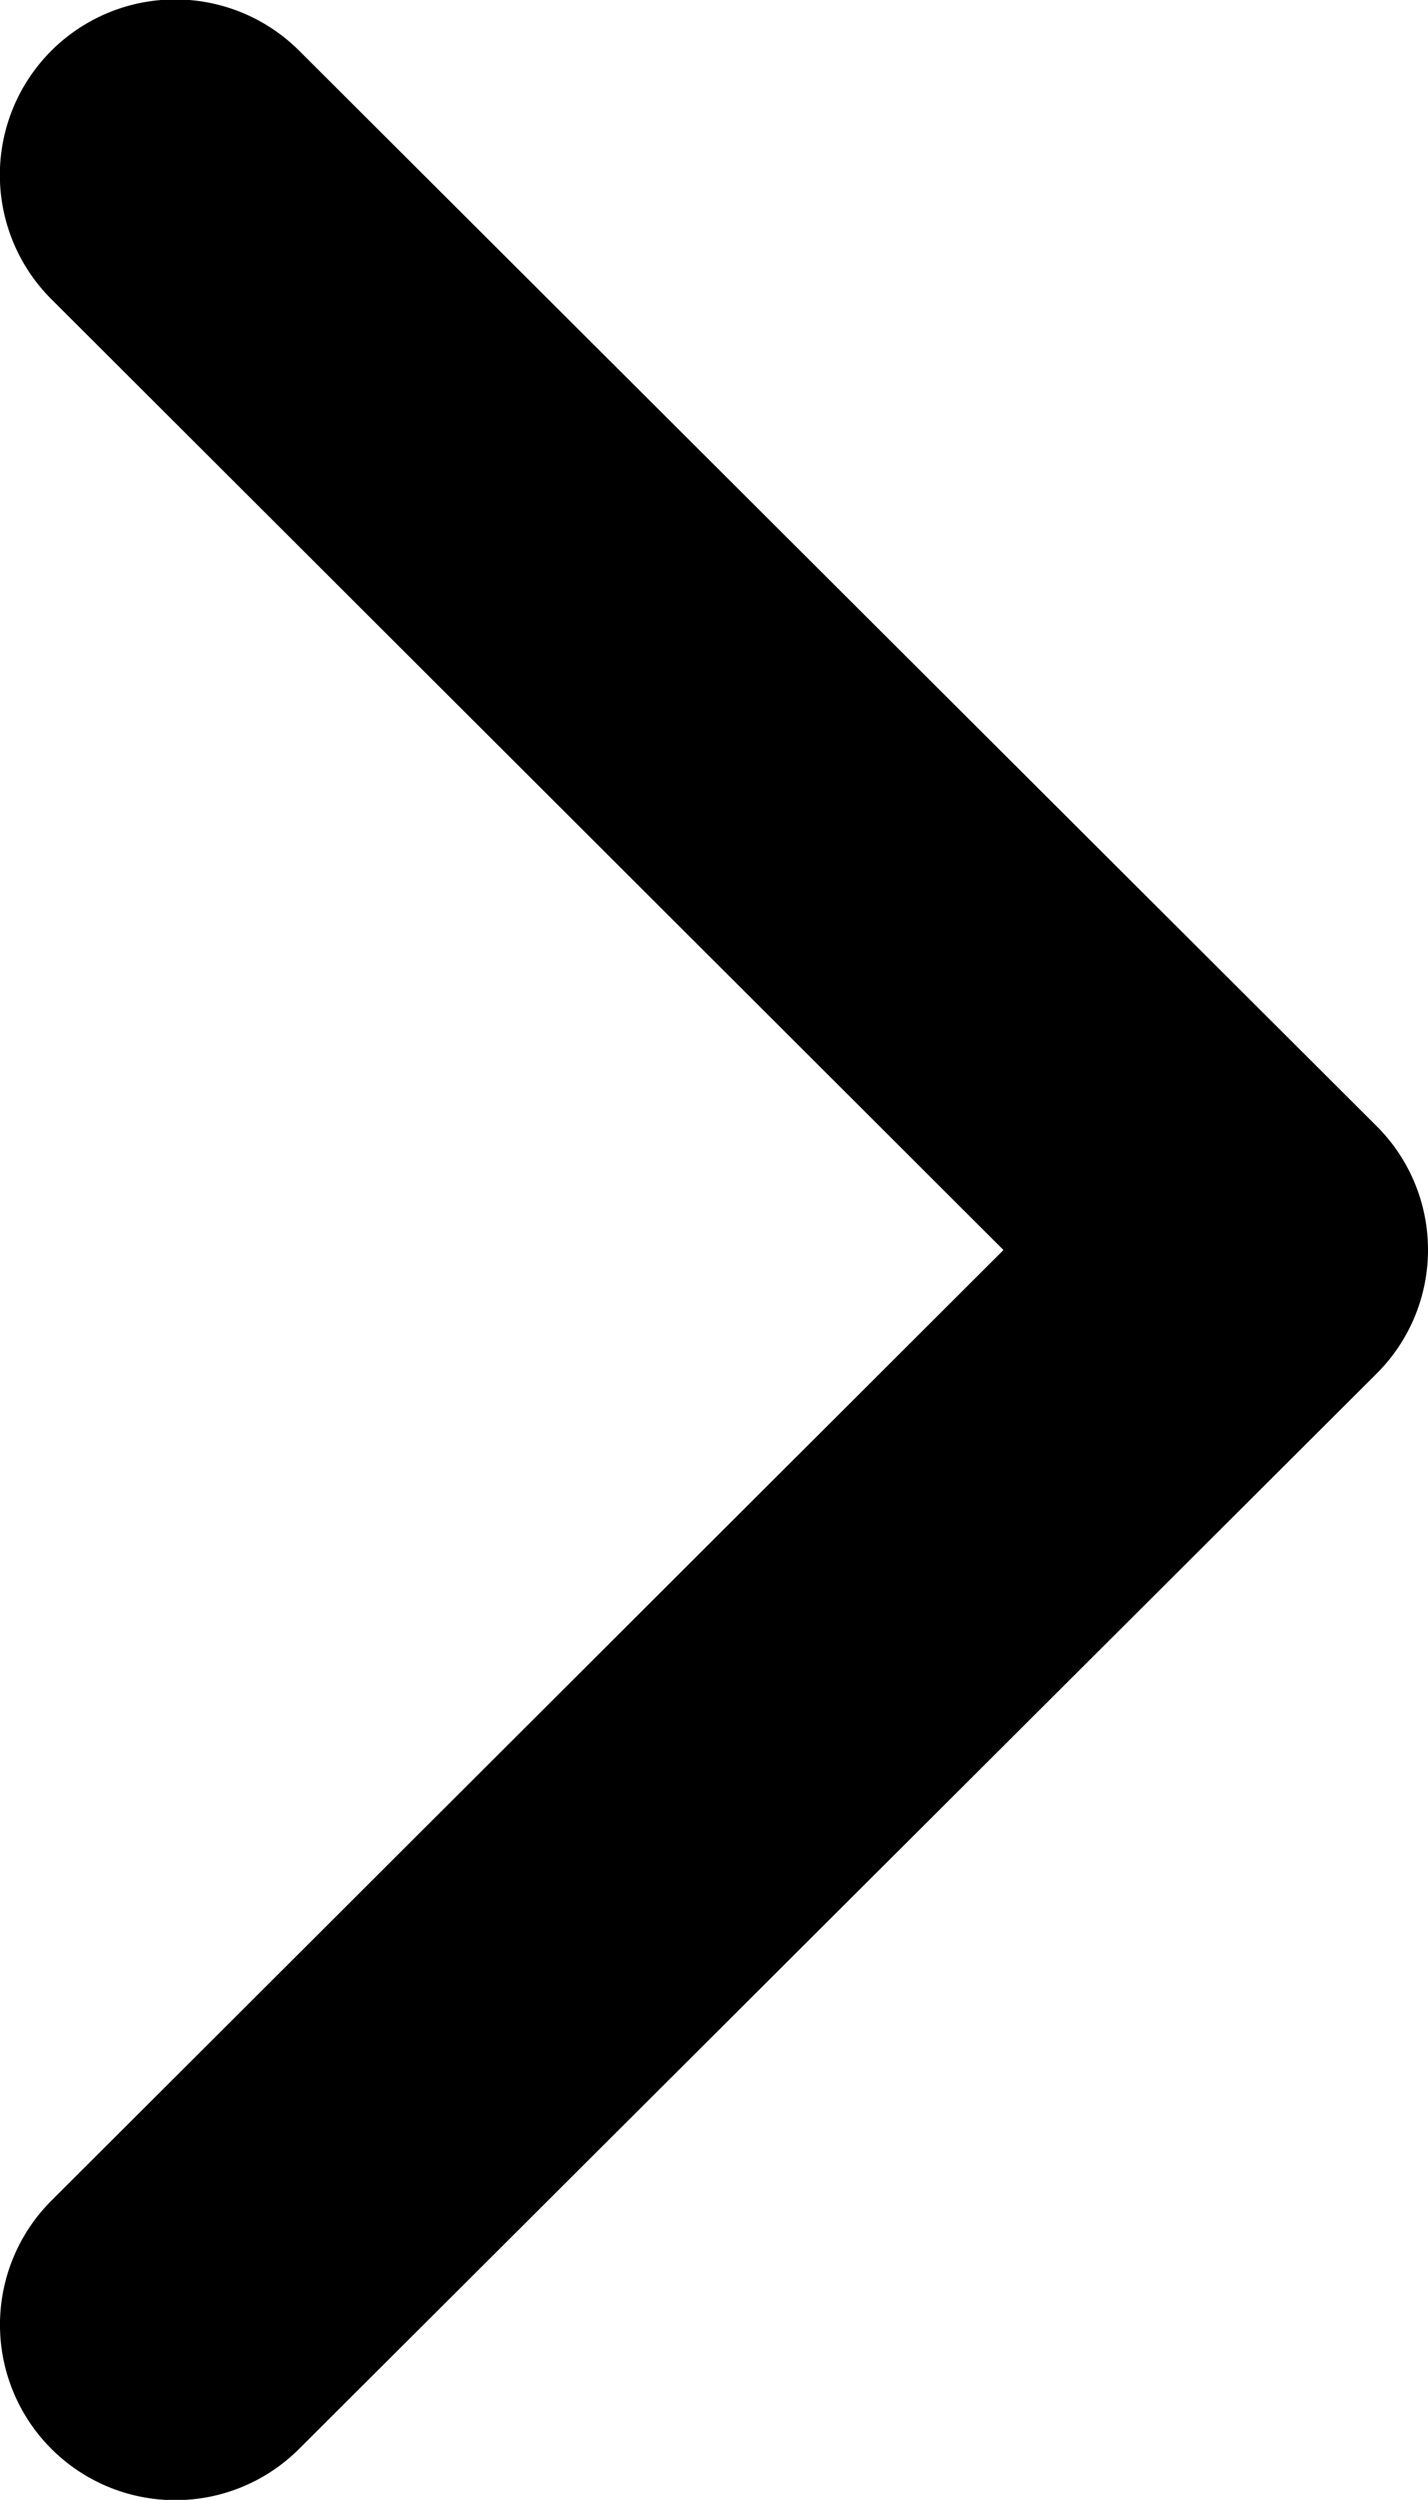 <svg xmlns="http://www.w3.org/2000/svg" width="8.396" height="14.689" viewBox="0 0 8.396 14.689">
  <g id="Arrow" transform="translate(8.401 14.689) rotate(180)">
    <path id="Shape" d="M8.094,8.071,1.761,14.387A1.03,1.03,0,0,1,.3,12.933l5.6-5.588L.3,1.756A1.03,1.03,0,0,1,1.761.3L8.094,6.617a1.026,1.026,0,0,1,0,1.454Z" transform="translate(8.401 14.689) rotate(180)"/>
  </g>
</svg>
